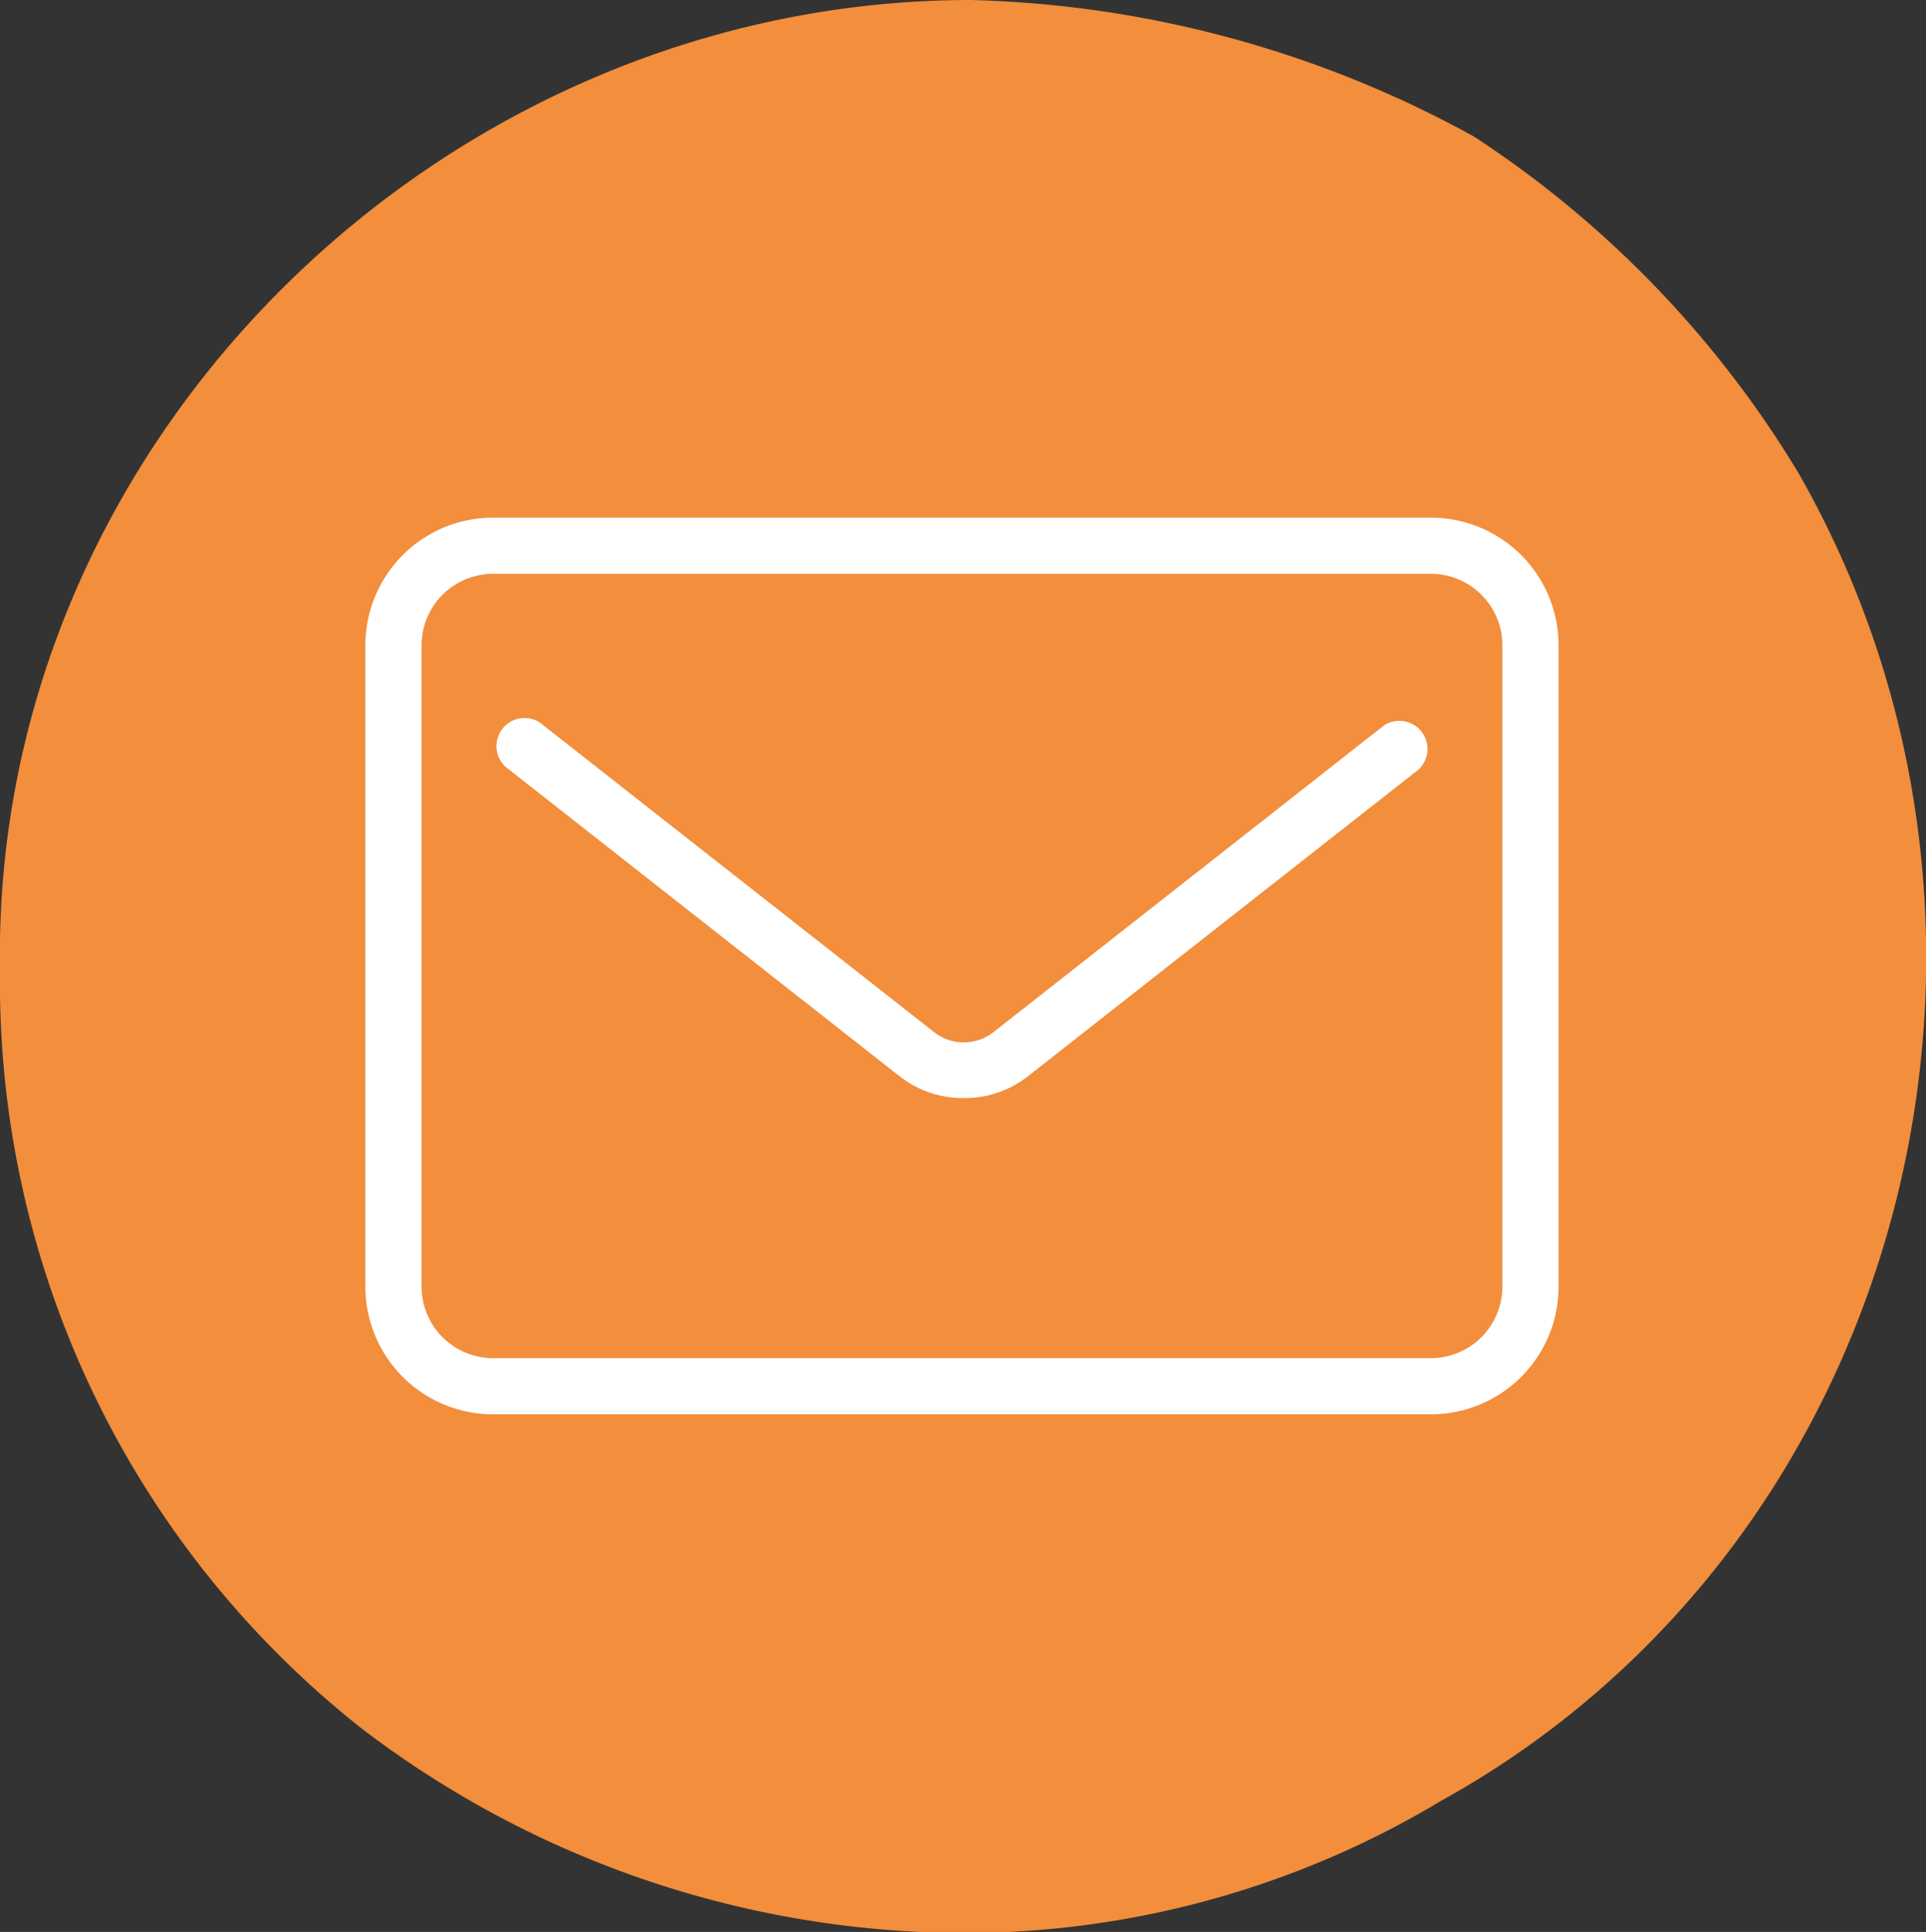 <svg xmlns="http://www.w3.org/2000/svg" viewBox="0 0 37.69 37.81"><rect x="0" y="0" width="37.69" height="37.81" fill="#333333" stroke="none"/><title>Asset 15</title><g id="Layer_2" data-name="Layer 2"><g id="Camada_1" data-name="Camada 1"><path d="M19,0C8.69,0-.18,8.61,0,19A18.6,18.6,0,0,0,7.08,33.83a19.47,19.47,0,0,0,11.74,4,18.11,18.11,0,0,0,9.37-2.58c9.13-5.05,12.15-17,7-26a20.5,20.5,0,0,0-6.35-6.58A21.5,21.5,0,0,0,19,0Z" style="fill:#f28e3c"/><path d="M28,27.68H9.65a2.5,2.5,0,0,1-2.5-2.5V12.63a2.5,2.5,0,0,1,2.5-2.5H28a2.5,2.5,0,0,1,2.5,2.5V25.18A2.5,2.5,0,0,1,28,27.68ZM9.65,11.23a1.4,1.4,0,0,0-1.4,1.4V25.18a1.4,1.4,0,0,0,1.4,1.4H28a1.4,1.4,0,0,0,1.4-1.4V12.63a1.4,1.4,0,0,0-1.4-1.4Z" style="fill:#fff"/><path d="M18.85,21.49a2,2,0,0,1-1.25-.43l-7.64-6a.55.55,0,1,1,.68-.86l7.64,6a.94.94,0,0,0,1.16,0l7.64-6a.55.55,0,0,1,.68.86l-7.64,6A2,2,0,0,1,18.85,21.49Z" style="fill:#fff"/></g></g></svg>